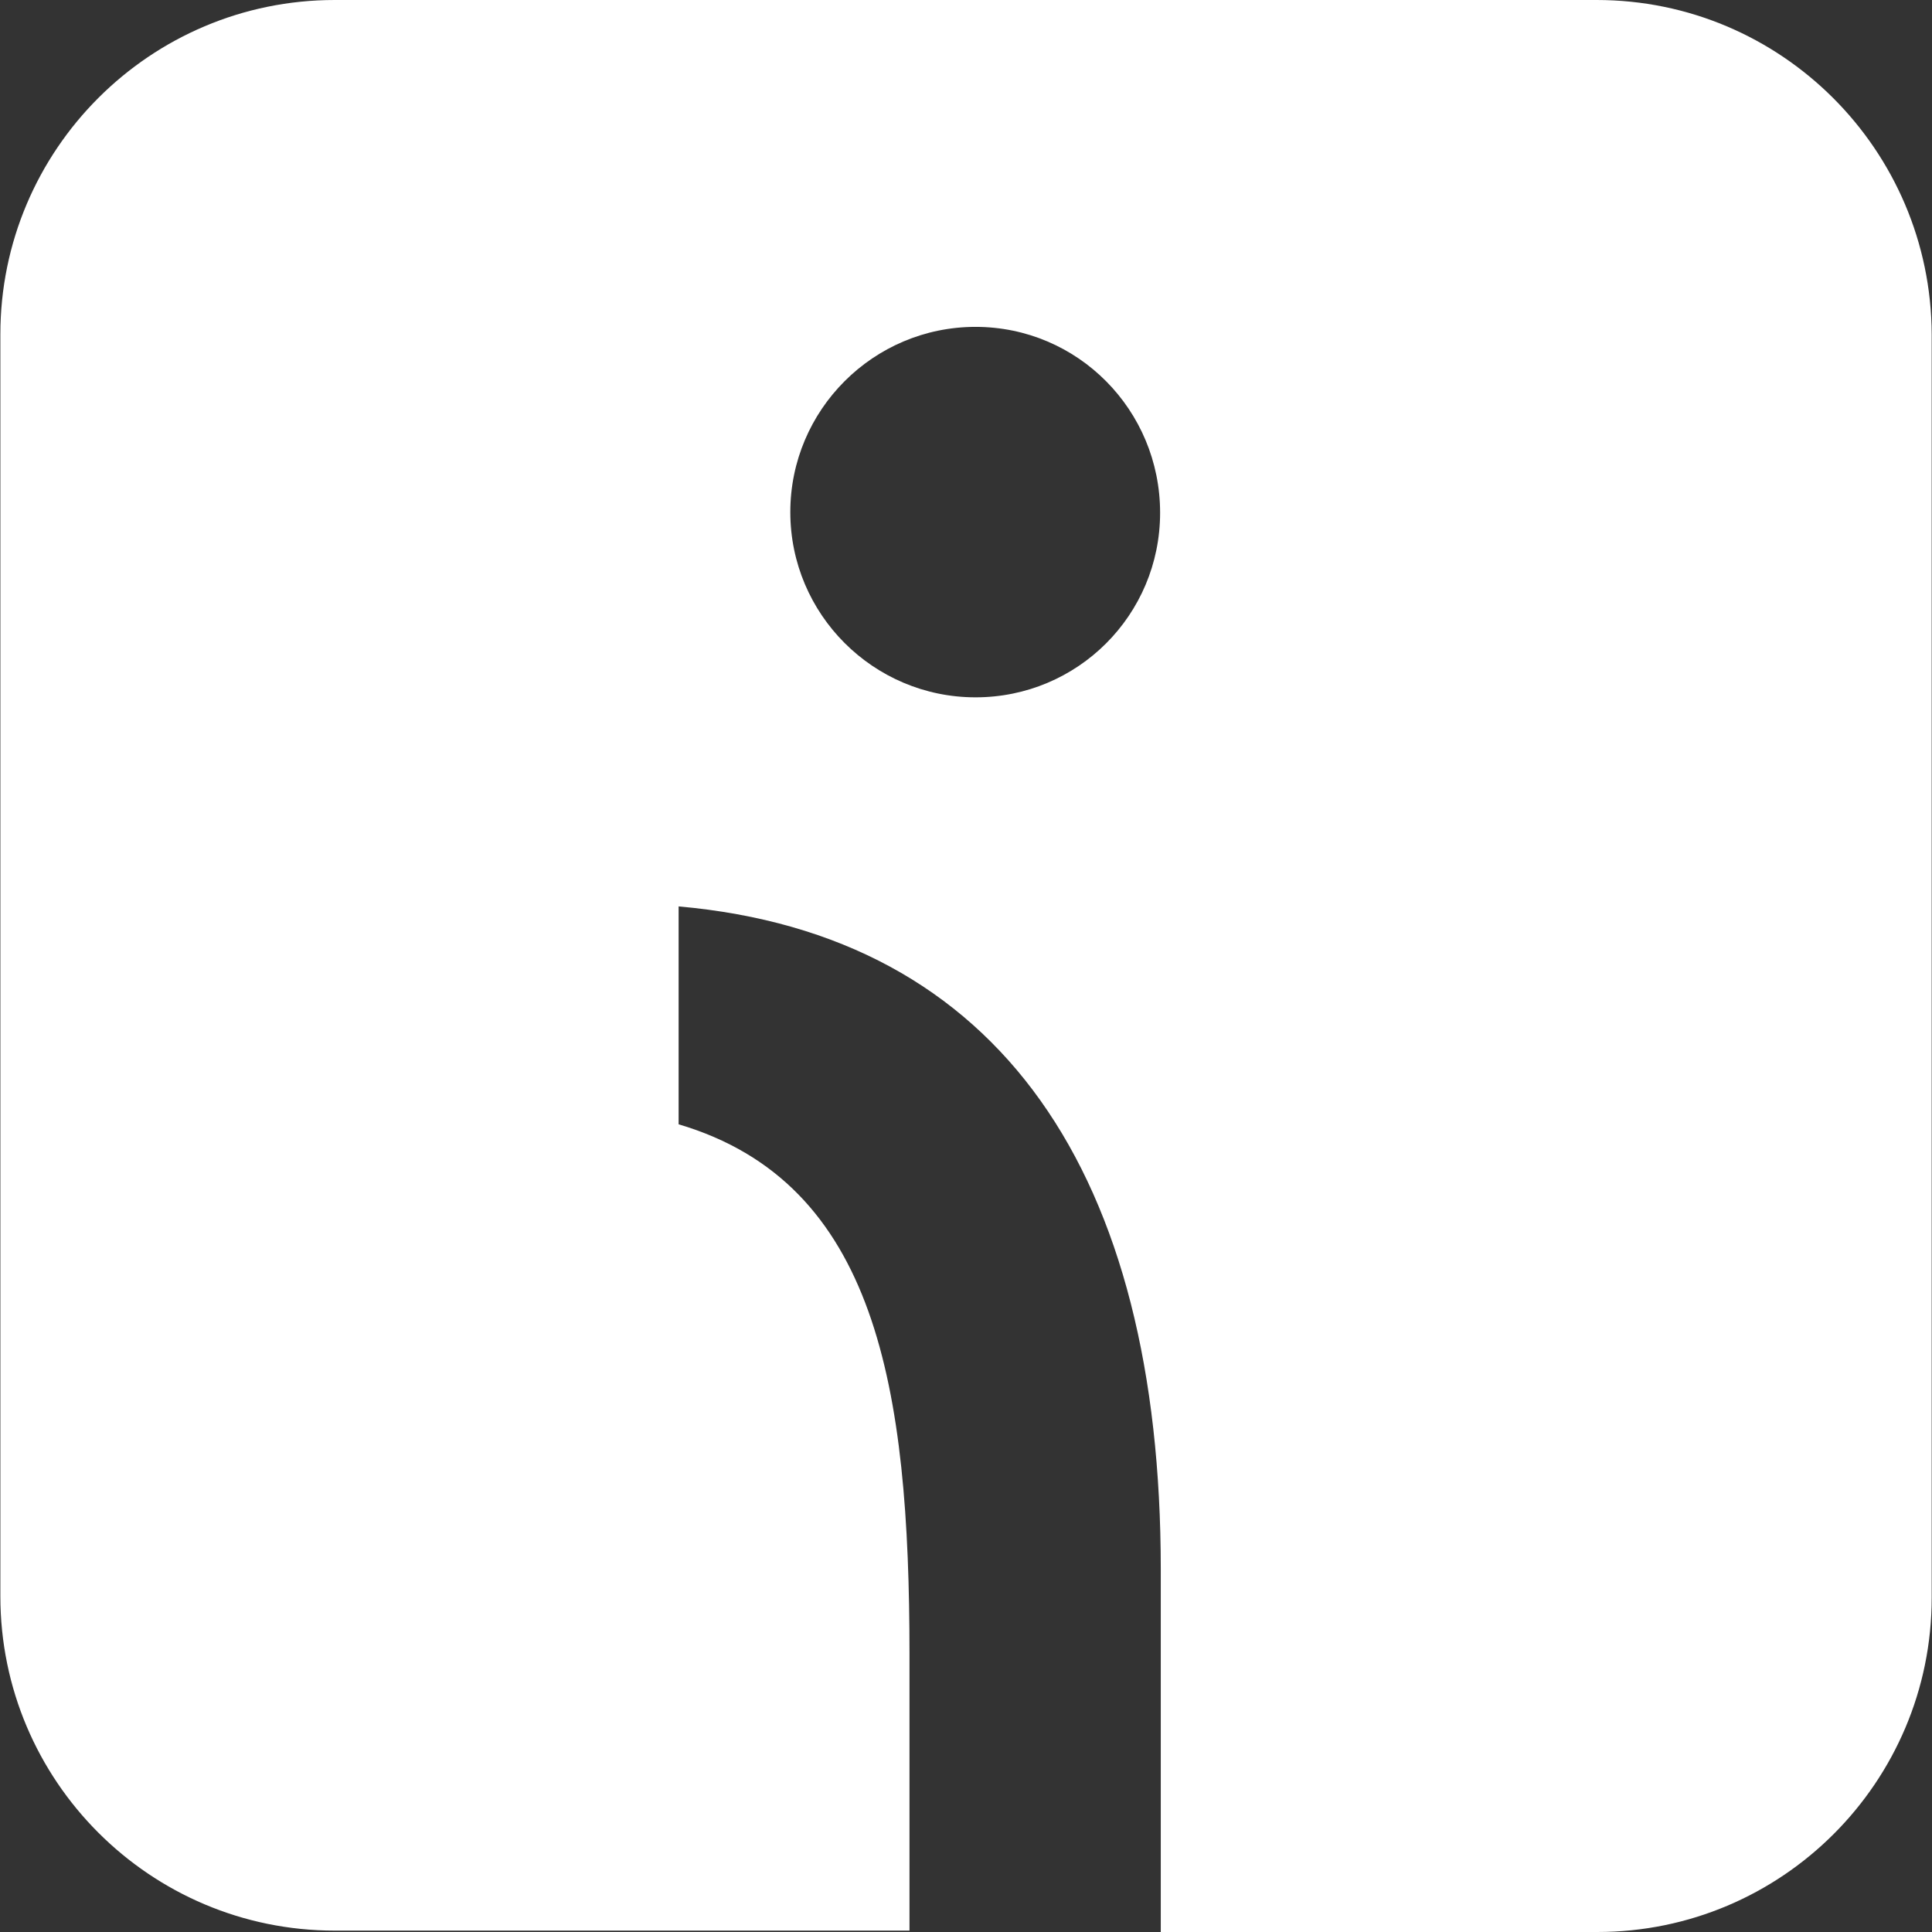 <svg width="32" height="32" viewBox="0 0 32 32" fill="none" xmlns="http://www.w3.org/2000/svg">
<rect x="0" y="0" width="32" height="32" fill="#333333" stroke="none"/>
<g clip-path="url(#clip0_21221_107625)">
<path d="M26.445 0H5.544C2.487 0 0.006 2.481 0.006 5.538V26.439C0.006 29.496 2.487 31.977 5.544 31.977H7.879H15.064V27.398C15.064 22.988 14.523 19.593 11.24 18.622V15.013C16.576 15.487 19.226 19.457 19.226 25.988V32H23.569H26.456C29.513 32 31.995 29.518 31.995 26.462V5.538C31.983 2.481 29.502 0 26.445 0ZM16.158 11.55C14.466 11.55 13.09 10.174 13.09 8.482C13.09 6.79 14.466 5.414 16.158 5.414C17.85 5.414 19.215 6.79 19.215 8.493C19.215 10.185 17.85 11.55 16.158 11.55Z" fill="white"/>
</g>
<defs>
<clipPath id="clip0_21221_107625">
<rect width="32" height="32" fill="white"/>
</clipPath>
</defs>
</svg>
